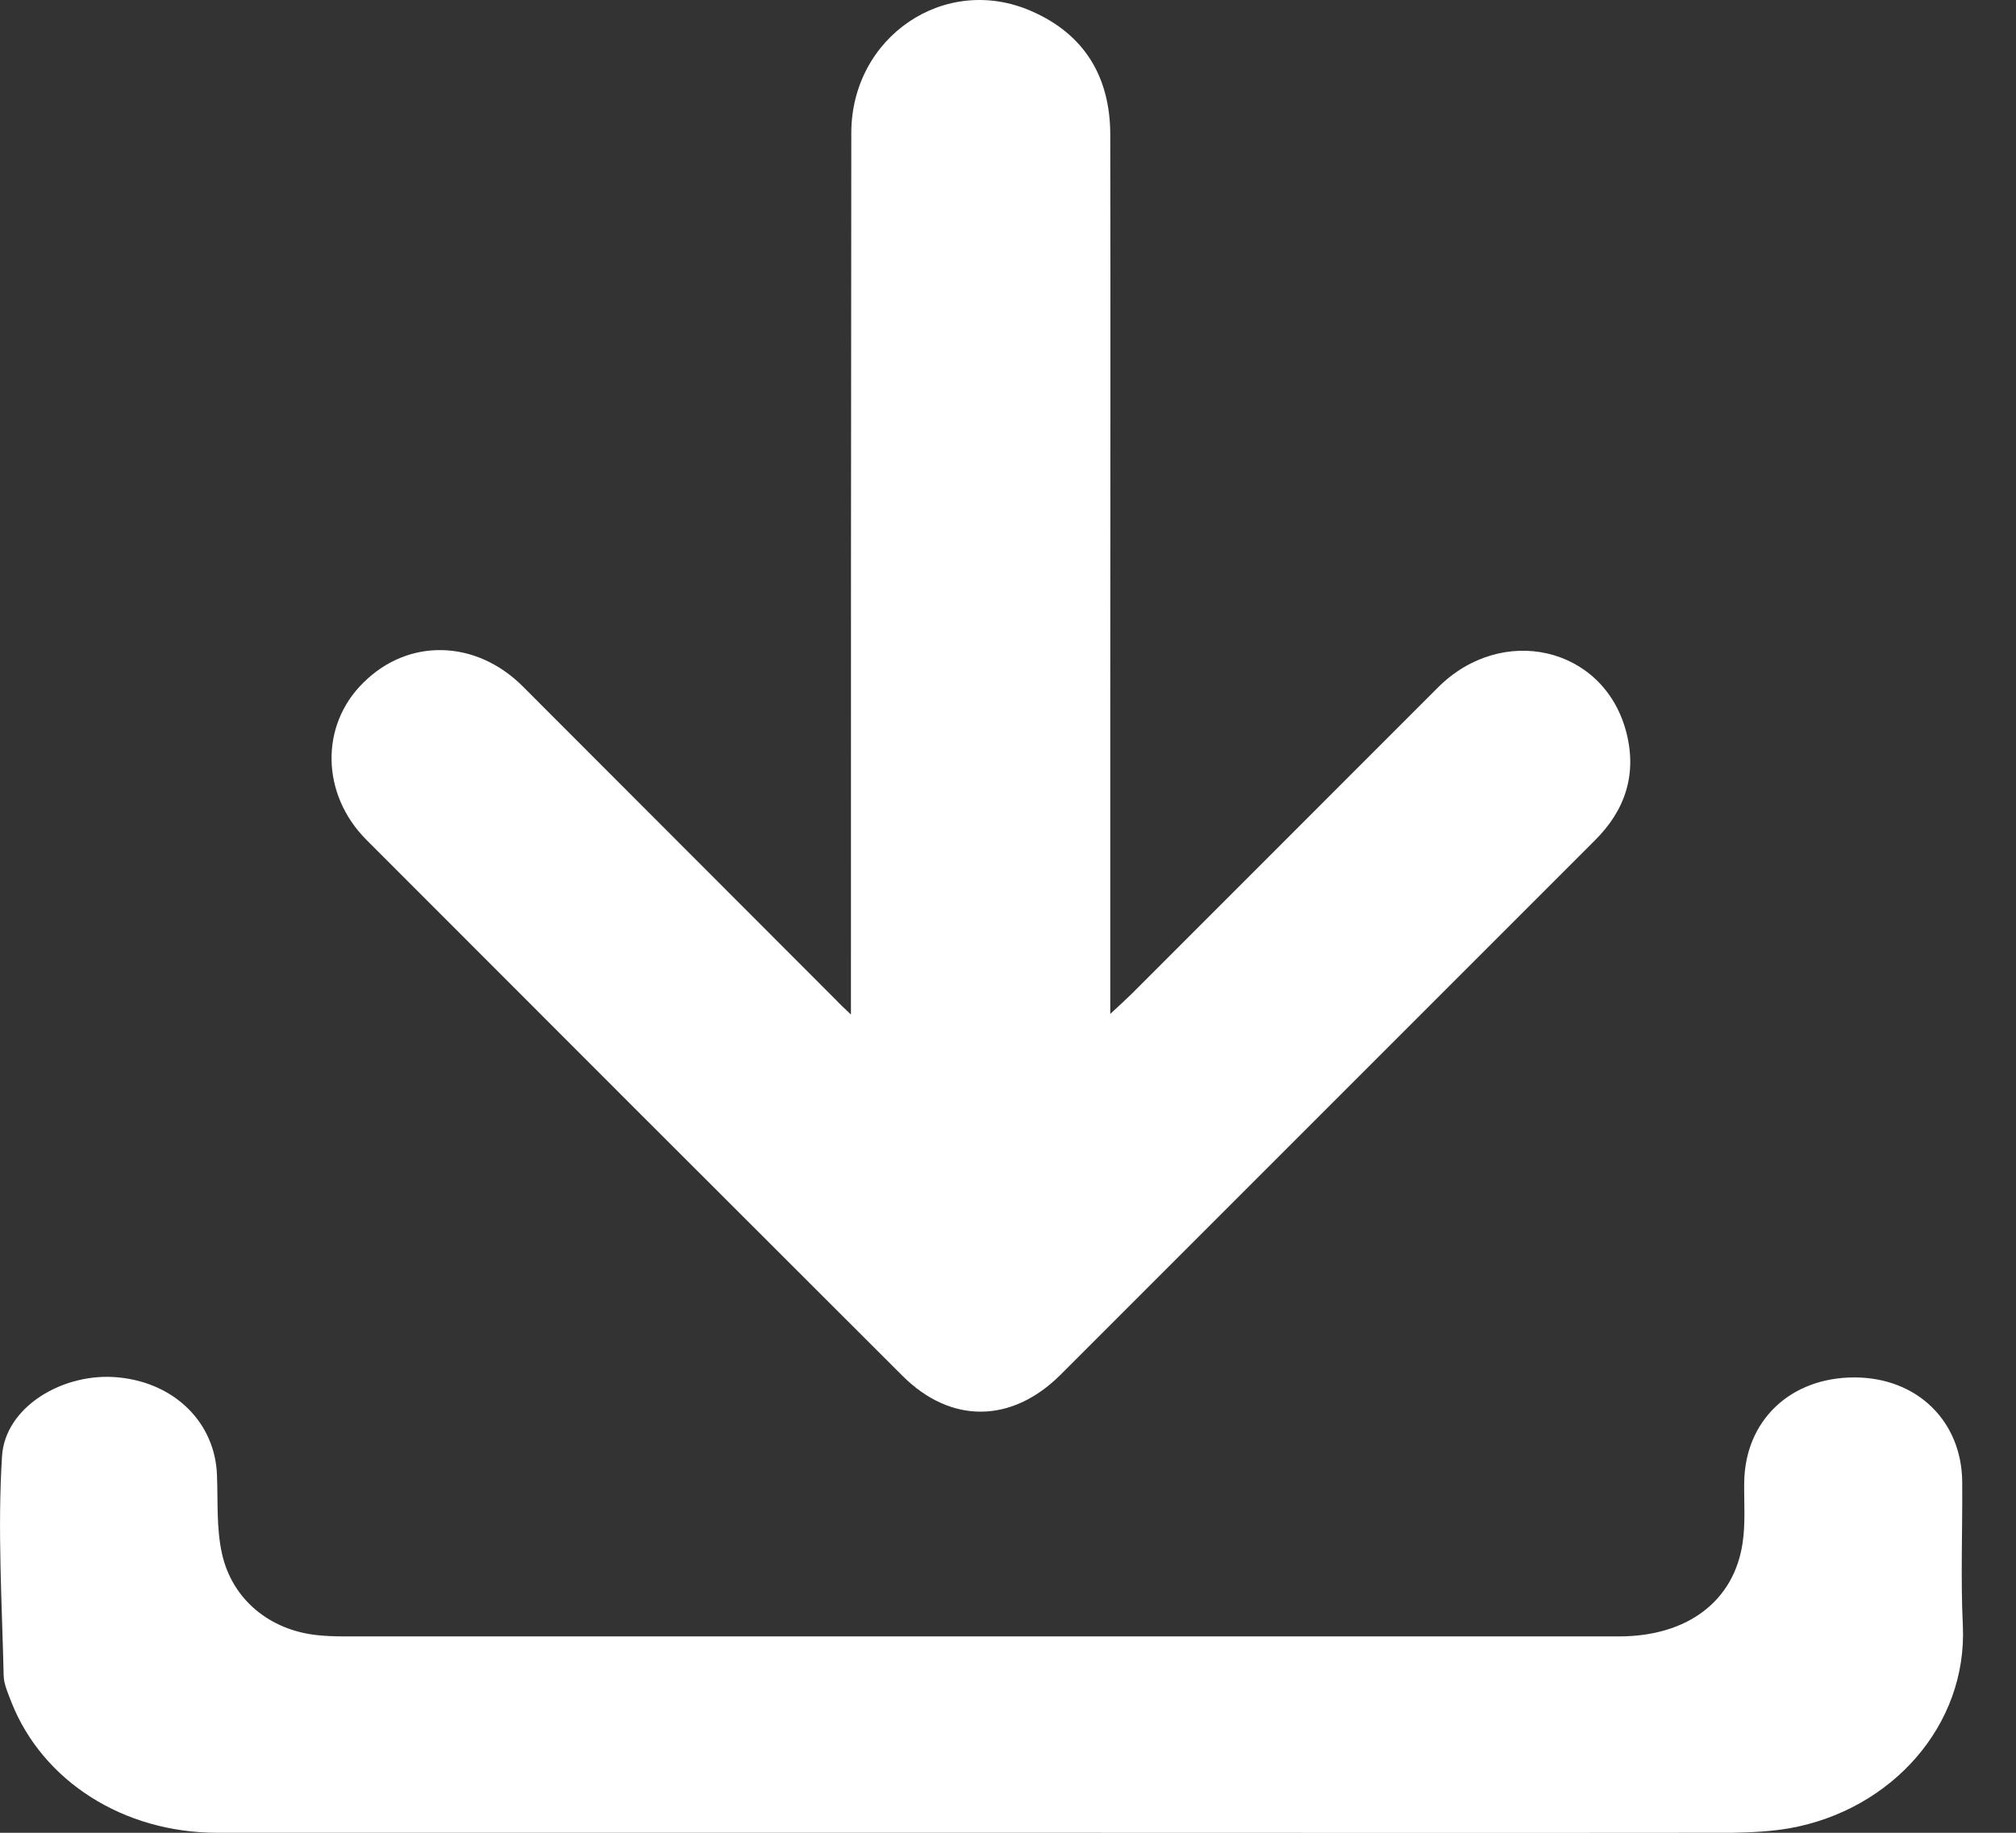 <svg width="22" height="20" viewBox="0 0 22 20" fill="none" xmlns="http://www.w3.org/2000/svg">
<rect x="0" y="0" width="22" height="20" fill="#333333" stroke="none"/>
<g clip-path="url(#clip0)">
<path d="M9.286 11.071C9.286 10.928 9.286 10.846 9.286 10.764C9.286 7.659 9.286 4.554 9.29 1.452C9.29 0.401 10.313 -0.293 11.257 0.122C11.83 0.372 12.112 0.833 12.116 1.459C12.12 3.538 12.116 5.616 12.116 7.694C12.116 8.796 12.116 9.898 12.116 11.064C12.22 10.968 12.291 10.903 12.356 10.839C13.468 9.726 14.581 8.614 15.693 7.501C16.391 6.804 17.492 7.054 17.743 7.974C17.868 8.435 17.743 8.836 17.403 9.172C15.915 10.66 14.43 12.145 12.942 13.633C12.484 14.091 12.027 14.548 11.569 15.006C11.039 15.532 10.377 15.539 9.852 15.017C7.898 13.067 5.949 11.118 3.999 9.165C3.502 8.667 3.491 7.913 3.967 7.448C4.457 6.961 5.191 6.979 5.702 7.487C6.843 8.628 7.984 9.773 9.125 10.914C9.161 10.953 9.197 10.986 9.286 11.071Z" fill="white"/>
<path d="M10.7 20C7.924 20 5.148 20 2.372 20C1.345 20 0.465 19.435 0.125 18.576C0.09 18.483 0.043 18.383 0.04 18.287C0.022 17.489 -0.028 16.688 0.022 15.893C0.054 15.35 0.694 14.97 1.295 15.031C1.914 15.092 2.35 15.532 2.368 16.101C2.379 16.387 2.361 16.677 2.422 16.952C2.533 17.457 2.948 17.789 3.459 17.843C3.559 17.854 3.66 17.857 3.76 17.857C8.396 17.857 13.032 17.857 17.668 17.857C18.412 17.857 18.924 17.474 19.017 16.834C19.049 16.619 19.031 16.398 19.034 16.18C19.041 15.504 19.535 15.031 20.236 15.031C20.919 15.031 21.41 15.507 21.413 16.176C21.417 16.698 21.395 17.221 21.42 17.739C21.47 18.827 20.644 19.75 19.532 19.95C19.328 19.986 19.113 19.996 18.906 20C16.169 20.003 13.432 20 10.7 20Z" fill="white"/>
</g>
<defs>
<clipPath id="clip0">
<rect width="21.42" height="20" fill="white"/>
</clipPath>
</defs>
</svg>
